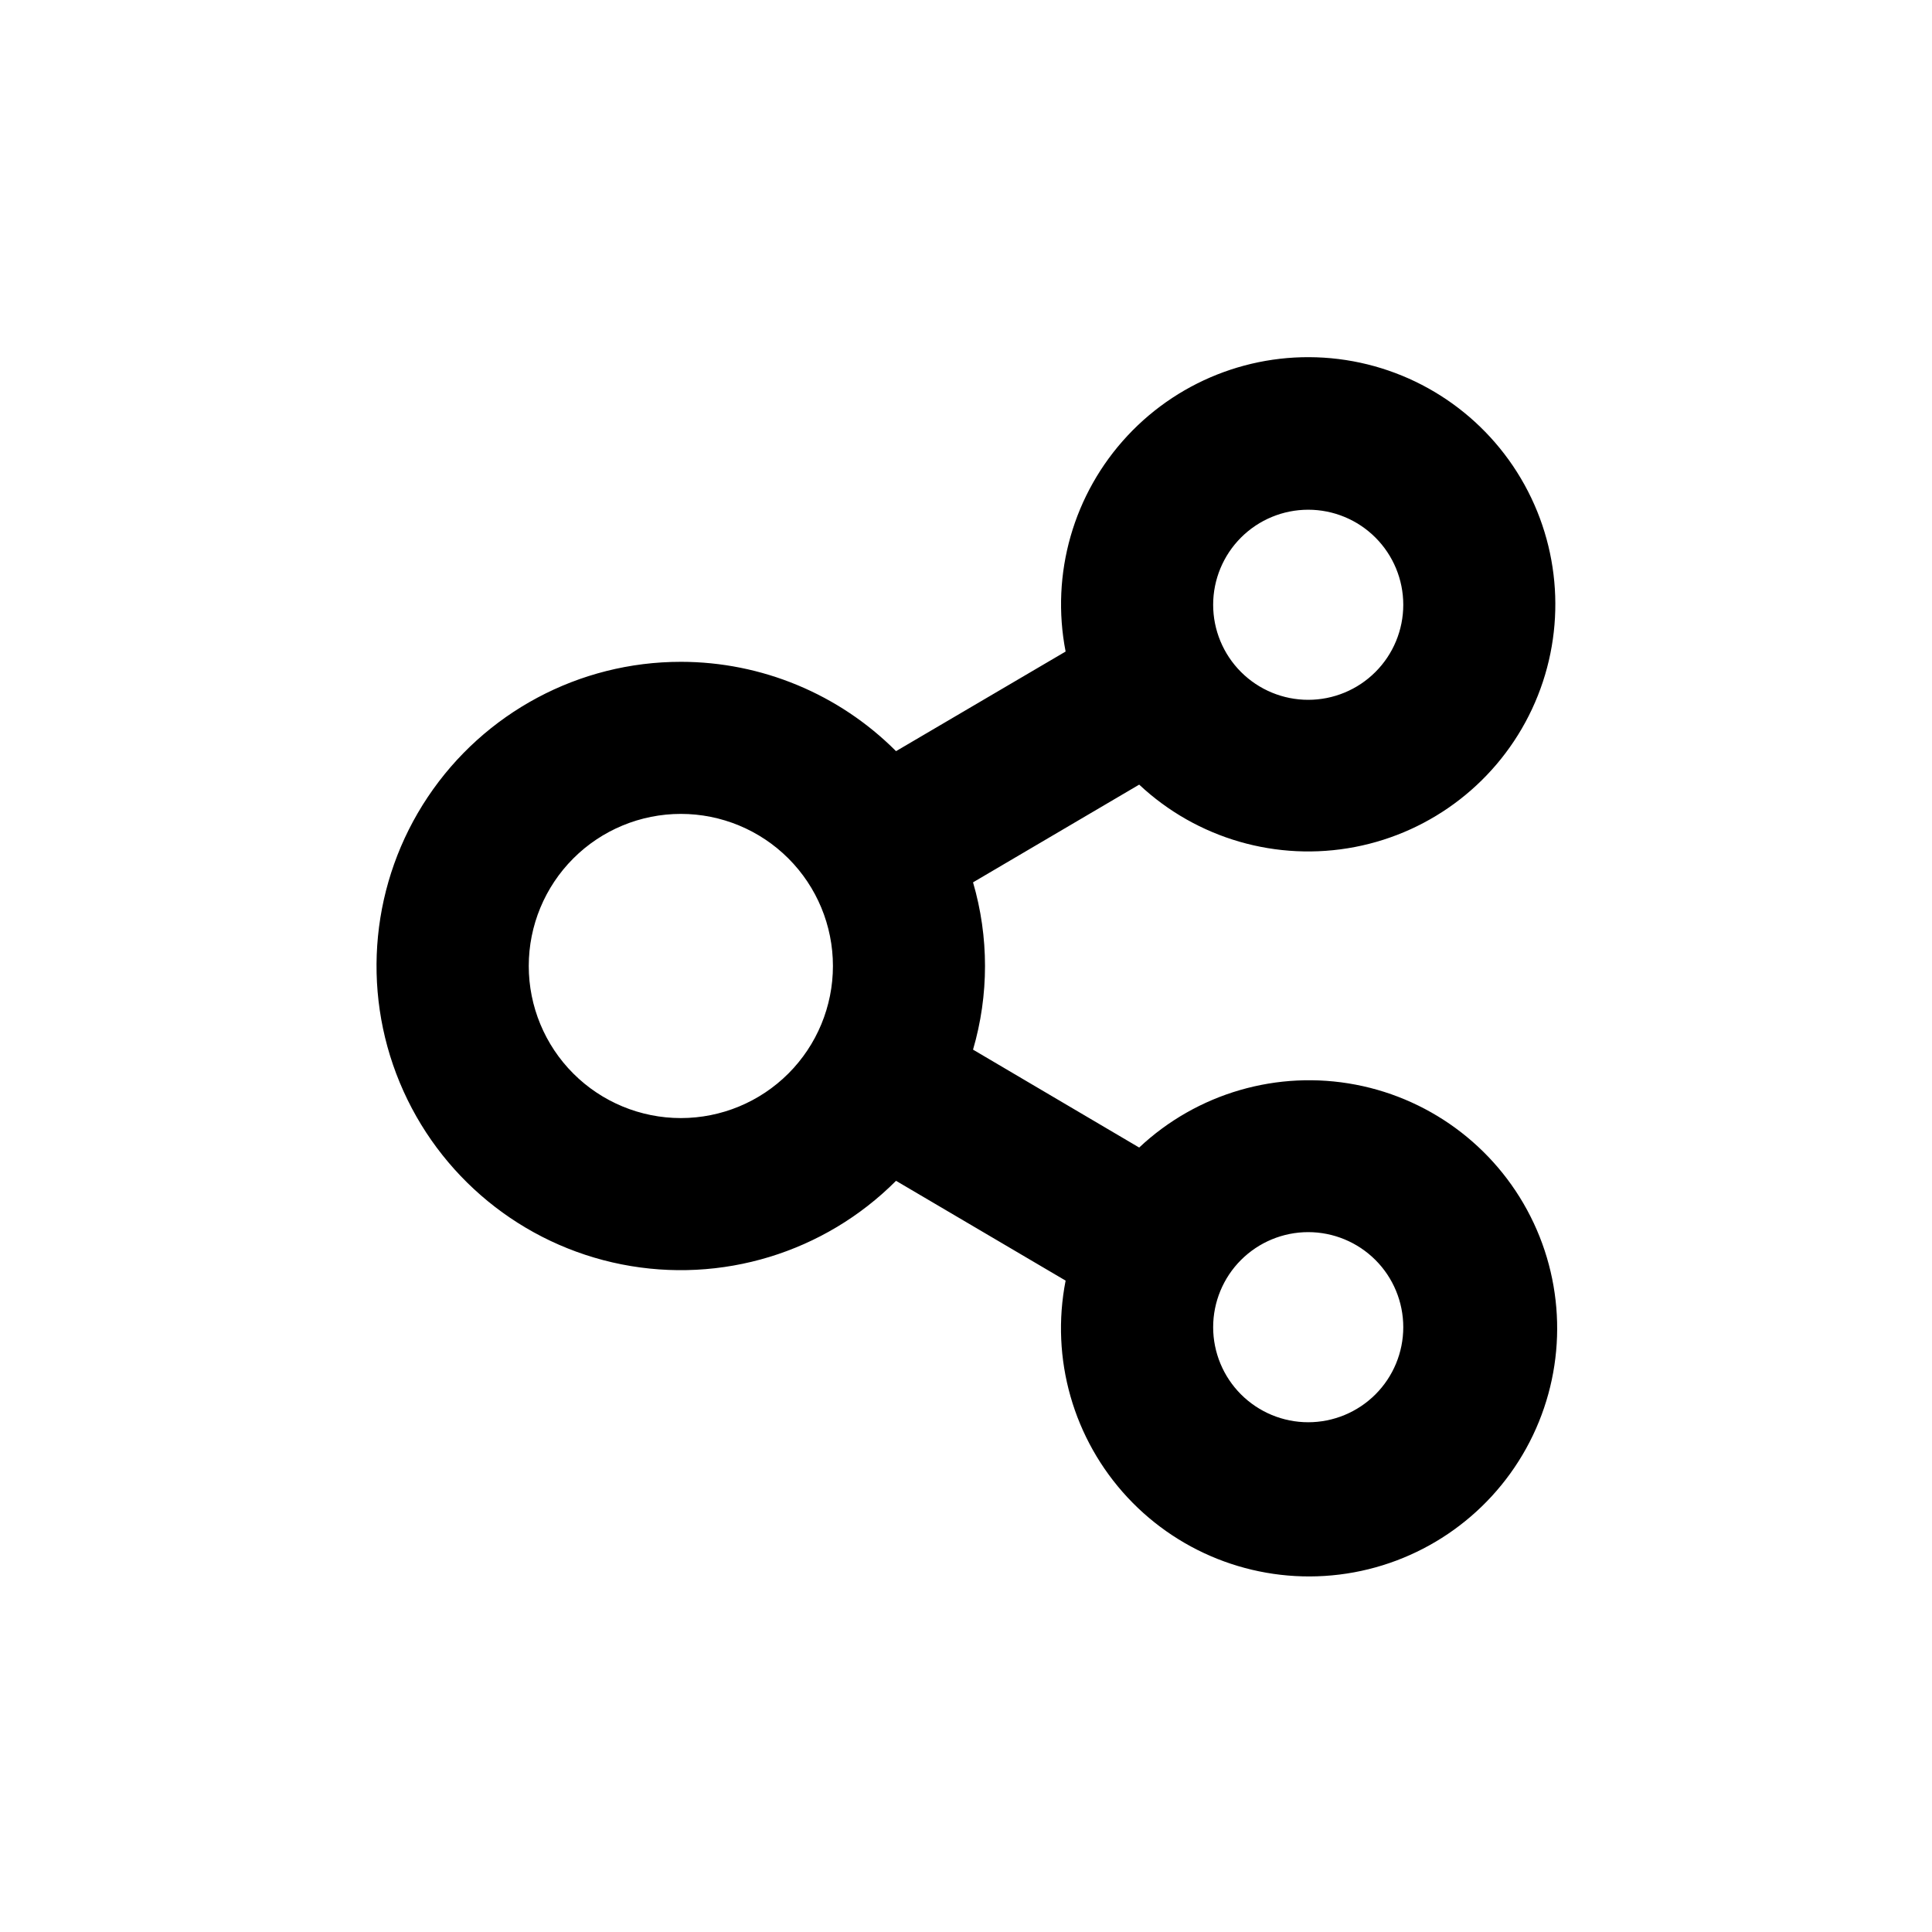 <?xml version="1.0" encoding="UTF-8"?>
<!-- Uploaded to: ICON Repo, www.svgrepo.com, Generator: ICON Repo Mixer Tools -->
<svg fill="#000000" width="800px" height="800px" version="1.1" viewBox="144 144 512 512" xmlns="http://www.w3.org/2000/svg">
 <path d="m324.43 319.39c-26.934-0.016-52.094 13.426-67.059 35.82-14.965 22.395-17.758 50.785-7.438 75.664 10.316 24.879 32.375 42.965 58.797 48.195 26.422 5.234 53.711-3.074 72.73-22.141l44.941 26.449c-4.051 20.672 2.047 42.035 16.402 57.453 14.359 15.418 35.234 23.02 56.145 20.449 20.906-2.57 39.32-15.008 49.512-33.445 10.191-18.438 10.934-40.641 1.992-59.715-8.941-19.074-26.484-32.711-47.176-36.672-20.691-3.957-42.023 2.238-57.379 16.664l-44.031-25.945c4.231-14.477 4.231-29.859 0-44.336l44.031-25.895v-0.004c15.305 14.348 36.555 20.492 57.156 16.535 20.598-3.961 38.055-17.547 46.949-36.547 8.895-18.996 8.152-41.105-1.996-59.461-10.148-18.359-28.477-30.742-49.297-33.312-20.816-2.57-41.605 4.988-55.914 20.328-14.309 15.336-20.406 36.602-16.395 57.191l-44.941 26.398c-15.113-15.148-35.629-23.668-57.031-23.676zm0 120.91c-10.688 0-20.941-4.246-28.5-11.805-7.559-7.559-11.805-17.812-11.805-28.5 0-10.691 4.246-20.941 11.805-28.5 7.559-7.559 17.812-11.805 28.5-11.805 10.691 0 20.941 4.246 28.5 11.805 7.559 7.559 11.805 17.809 11.805 28.5 0 10.688-4.246 20.941-11.805 28.5-7.559 7.559-17.809 11.805-28.5 11.805zm166.26 30.23v-0.004c6.68 0 13.09 2.656 17.812 7.379 4.727 4.723 7.379 11.133 7.379 17.812 0 6.68-2.652 13.09-7.379 17.812-4.723 4.723-11.133 7.379-17.812 7.379-6.68 0-13.086-2.656-17.812-7.379-4.723-4.723-7.379-11.133-7.379-17.812 0-6.68 2.656-13.09 7.379-17.812 4.727-4.723 11.133-7.379 17.812-7.379zm0-191.45c6.68 0 13.09 2.652 17.812 7.375 4.727 4.727 7.379 11.133 7.379 17.812 0 6.684-2.652 13.09-7.379 17.812-4.723 4.727-11.133 7.379-17.812 7.379-6.68 0-13.086-2.652-17.812-7.379-4.723-4.723-7.379-11.129-7.379-17.812 0-6.68 2.656-13.086 7.379-17.812 4.727-4.723 11.133-7.375 17.812-7.375z"/>
</svg>